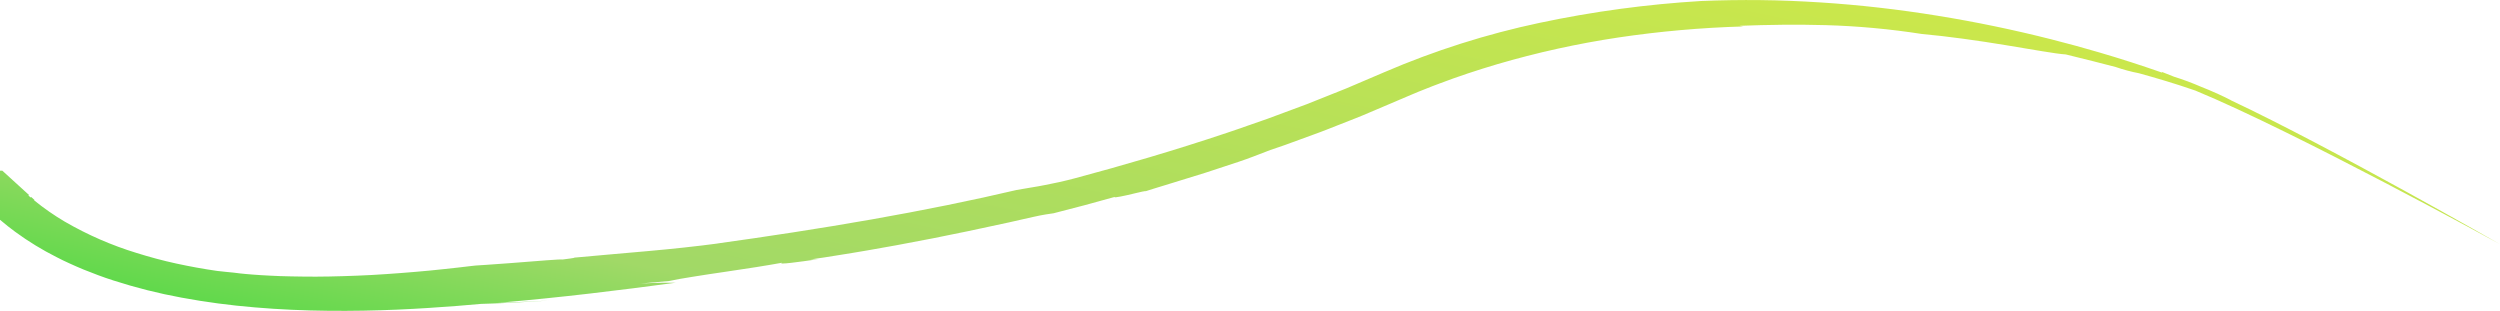 <?xml version="1.0" encoding="UTF-8"?>
<svg id="Layer_2" data-name="Layer 2" xmlns="http://www.w3.org/2000/svg" xmlns:xlink="http://www.w3.org/1999/xlink" viewBox="0 0 1461.36 181.69">
  <defs>
    <style>
      .cls-1 {
        fill: url(#linear-gradient);
        isolation: isolate;
        opacity: .98;
      }
    </style>
    <linearGradient id="linear-gradient" x1="-68.19" y1="287.66" x2="-67.43" y2="288.57" gradientTransform="translate(122249.93 92838.89) rotate(4.99) scale(1903.62 -283.93)" gradientUnits="userSpaceOnUse">
      <stop offset="0" stop-color="#4bd840"/>
      <stop offset=".22" stop-color="#9FD864"/>
      <stop offset="1" stop-color="#cfe944"/>
    </linearGradient>
  </defs>
  <g id="Layer_1-2" data-name="Layer 1">
    <path class="cls-1" d="M1304.03,58.54l-.37-.18c-1.4-.71-2.55-1.29-3.7-1.83-1.15-.55-2.22-1.05-3.25-1.52-2.04-.94-3.86-1.73-5.52-2.43-1.55-.65-2.96-1.22-4.29-1.73-5.26-2.3-10.65-4.31-16.13-6.02-2.1-.81-4.45-1.74-7.19-2.85l.39.52c-12.01-4.21-24.19-8.13-36.74-11.82-9.1-2.67-18.55-5.26-28.06-7.67-21.98-5.57-44.3-10.22-66.87-13.86-22.58-3.65-45.44-6.29-68.46-7.75-11.51-.73-23.05-1.22-34.62-1.34-11.57-.13-23.16.05-34.75.52-31.72,1.9-63.25,6.16-94.34,12.74-31.17,6.6-61.62,16.27-90.89,28.86-7.41,3.16-14.87,6.35-22.4,9.56-7.57,3.07-15.23,6.08-22.87,9.13-7.76,2.87-15.49,5.79-23.24,8.63-3.9,1.36-7.8,2.72-11.69,4.07-1.94.68-3.88,1.36-5.81,2.03s-3.87,1.36-5.82,1.98c-31.04,10.42-61.62,19.3-88.91,26.59-6.52,1.74-12.22,2.96-17.73,4.01-1.37.26-2.74.51-4.1.77-1.36.23-2.73.46-4.1.69-2.73.45-5.49.91-8.34,1.42-25.36,5.98-54.51,11.89-84.7,17.21-30.19,5.32-61.41,10.07-90.85,14.15,1.11-.13,2.19-.25,2.9-.34-15.66,2.09-29.44,3.5-43.14,4.73-13.71,1.26-27.33,2.34-42.72,3.79.2.3-4.57.74-6.86,1.1-1.39-.27-13.4.8-30.82,2.13-4.35.33-9.04.68-13.96,1-1.23.08-2.47.16-3.73.24-.77.05-1.56.1-2.34.15-.76.08-1.51.17-2.27.25-2.57.3-5.18.61-7.84.92-2.67.33-5.38.6-8.13.89-2.75.28-5.52.56-8.32.86-5.61.5-11.31,1.06-17.04,1.46-5.71.48-11.45.79-17.12,1.15-5.68.26-11.28.56-16.74.68-5.46.21-10.76.23-15.84.29-2.53,0-5-.02-7.41-.04-2.41,0-4.75-.06-7-.11-2.25-.06-4.44-.1-6.53-.17-2.09-.1-4.09-.19-5.98-.27-3.8-.14-7.19-.44-10.1-.63s-5.33-.47-7.2-.65c-1.86-.2-3.18-.36-3.84-.47-3.16-.32-6.45-.61-9.79-1.02-7.98-1.14-15.93-2.6-23.78-4.3s-15.58-3.79-23.11-6.15c-14.66-4.47-28.76-10.61-42.01-18.29-6.32-3.72-12.34-7.91-18.03-12.53.09-.05.17-.11.26-.16l-1.91-1.74c-.12.08-.23.16-.35.24-.45-.39-.91-.78-1.36-1.17.14-.09.28-.17.41-.26l-15.61-14.22H0v28.83s.07-.04.11-.06c2.86,2.45,5.82,4.79,8.89,7.04,7.59,5.55,15.63,10.46,24.02,14.69l3.69,1.86c1.25.61,2.54,1.19,3.84,1.79,2.59,1.24,5.32,2.35,8.09,3.54,5.58,2.25,11.47,4.51,17.66,6.48,13.02,4.2,26.31,7.55,39.76,10.02,14.19,2.63,28.51,4.53,42.89,5.71,28.93,2.49,57.79,2.39,83.17,1.32,12.7-.54,24.53-1.37,35.14-2.18,4.95-.42,9.6-.81,13.94-1.18,2.3-.08,4.51-.15,6.62-.22,2.15-.09,4.2-.17,6.15-.25,9.05-.4,18-.9,27.07-1.47-7.53.39-11.29.58-15.07.74-3.78.17-7.55.34-15.13.6,37.84-3.2,71.6-7.42,104.27-11.79-5.87.15-6.97-.26-20.81.49l16.78-1.47c3.74-.83,8.72-1.69,14.36-2.57,5.64-.92,11.92-1.86,18.24-2.78,6.31-.95,12.66-1.92,18.47-2.8,5.78-.94,11.01-1.8,15.07-2.55-1.68.65.73.56,4.98.1,4.23-.48,10.32-1.34,16.01-2.15l-4.63.16c2.7-.39,5.43-.79,8.18-1.19,2.74-.43,5.51-.88,8.29-1.32,5.56-.91,11.21-1.76,16.85-2.78,5.66-1,11.34-2.01,17.02-3.02,5.66-1.07,11.33-2.15,16.96-3.22,1.41-.27,2.82-.54,4.22-.8,1.4-.29,2.8-.57,4.19-.85,2.78-.57,5.55-1.14,8.3-1.69,2.76-.56,5.47-1.13,8.19-1.67,2.72-.55,5.39-1.14,8.04-1.72,5.32-1.14,10.52-2.26,15.58-3.34,5.05-1.14,9.94-2.24,14.67-3.31,5.27-1.19,9.32-1.79,11.79-2.11l17.94-4.66c5.97-1.6,11.89-3.27,17.84-4.9-1.19.86,6.38-.76,12.04-2.17,4.99-1.2,8.59-2.06,3.76-.46,2.43-.78,4.87-1.55,7.31-2.3,3.31-1.04,6.65-1.99,9.94-3.05,6.6-2.08,13.21-4.1,19.79-6.11,6.53-2.12,13.02-4.24,19.41-6.39,3.21-1.05,6.34-2.22,9.44-3.39,3.11-1.16,6.18-2.34,9.21-3.54,2.78-.95,5.57-1.88,8.34-2.85,2.76-1.01,5.52-2,8.28-3.02s5.54-2.03,8.31-3.04,5.57-2.01,8.31-3.12c5.5-2.17,11.02-4.34,16.55-6.51,2.79-1.06,5.5-2.26,8.24-3.41,2.74-1.16,5.48-2.32,8.22-3.49l16.26-6.92c2.66-1.18,5.39-2.22,8.12-3.31,2.73-1.09,5.43-2.19,8.22-3.18,10.99-4.19,22.29-7.9,33.75-11.3,23.23-6.82,46.9-12.04,70.84-15.63,24.23-3.6,48.66-5.76,73.15-6.46-.81-.14-1.61-.25-2.42-.37,17.15-.62,33.37-.88,50.55-.39,18.79.54,37.52,2.26,56.09,5.16,14.97,1.35,33.04,3.88,48.8,6.49,15.79,2.55,29.29,5.11,35.44,5.48,11.55,2.83,20.7,5.14,29.07,7.33,4.49,1.55,9.08,2.78,13.74,3.68,5.01,1.38,10.05,2.83,15.52,4.48,5.29,1.6,10.97,3.41,17.36,5.62,58.65,24.21,178.02,89.78,178.02,89.78,0,0-98.34-56.37-157.32-84.13Z"/>
  </g>
</svg>